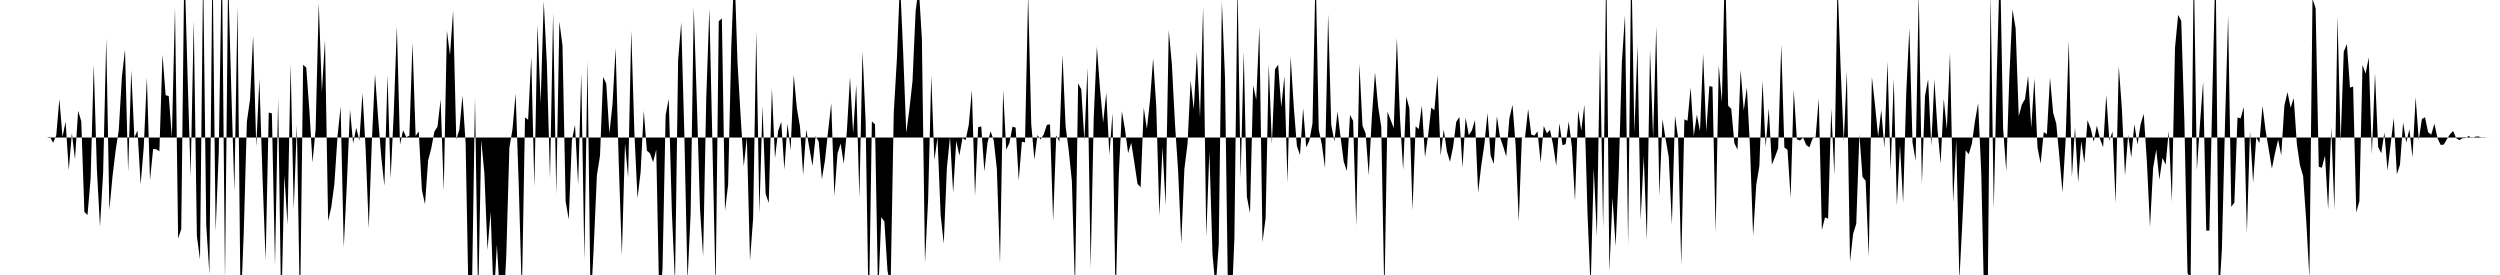 <svg viewBox="0 0 200 22" >
<polyline points="0,11 0.25,11 0.50,11 0.75,11 1,11 1.25,11 1.50,11 1.75,11 2,11 2.25,11 2.50,11 2.75,11 3,11 3.25,11 3.50,11 3.75,11 4,10.95 4.25,11.42 4.50,10.83 4.75,7.91 5,10.95 5.25,9.74 5.50,13.62 5.75,10.66 6,12.74 6.25,8.87 6.50,9.69 6.75,16.95 7,17.20 7.25,14.27 7.50,5.17 7.75,13.53 8,18.14 8.25,13.81 8.50,3.08 8.75,16.80 9,14.12 9.25,12.04 9.50,10.43 9.75,6.18 10,3.97 10.25,13.75 10.50,5.63 10.75,11.01 11,10.44 11.25,14.76 11.50,11.77 11.75,6.21 12,14.41 12.25,11.92 12.50,11.94 12.75,12.11 13,4.37 13.25,7.62 13.50,7.68 13.75,10.97 14,0.60 14.25,19.08 14.50,18.33 14.75,-3.17 15,5.90 15.25,14.13 15.50,1.64 15.75,18.88 16,20.76 16.25,-2.35 16.50,18.04 16.75,21.91 17,-3.49 17.25,18.52 17.50,12.16 17.75,-3.66 18,22.47 18.25,-1.88 18.50,7.07 18.75,15.30 19,0.45 19.25,24.95 19.50,18.61 19.75,9.73 20,7.97 20.25,2.87 20.50,11.72 20.75,6.32 21,14.15 21.25,20.82 21.50,9 21.75,9.07 22,21.21 22.25,7.89 22.50,25.05 22.75,14.02 23,17.97 23.25,5.12 23.50,16.74 23.75,10 24,25.21 24.25,5.18 24.50,5.41 24.75,8.83 25,13 25.25,10.37 25.50,0.23 25.75,7.33 26,3.20 26.25,17.68 26.50,16.58 26.75,14.72 27,10.92 27.25,8.53 27.50,19.79 27.75,14.67 28,8.77 28.25,11.47 28.50,10.23 28.75,11.25 29,7.43 29.25,11.90 29.50,18.28 29.75,11.25 30,5.94 30.25,9.43 30.50,12.53 30.75,14.86 31,6.03 31.25,14.29 31.50,9.04 31.75,2.12 32,11.56 32.25,10.42 32.50,10.97 32.75,10.86 33,3.43 33.25,10.88 33.50,10.51 33.75,15.18 34,16.34 34.25,12.84 34.50,11.87 34.75,10.53 35,10.14 35.25,7.96 35.50,15.29 35.75,2.45 36,4.40 36.25,0.85 36.50,11.15 36.75,10.36 37,7.65 37.25,11.46 37.50,24.89 37.75,23.69 38,7.80 38.25,24.32 38.50,11.21 38.75,13.85 39,20 39.25,16.96 39.50,24.08 39.75,19.58 40,23.72 40.25,25.24 40.50,20.51 40.75,11.83 41,10.33 41.25,7.48 41.50,14.83 41.75,23.59 42,9.39 42.25,9.58 42.50,4.56 42.75,14.95 43,1.98 43.25,8.21 43.50,0.10 43.75,5.13 44,14.27 44.25,0.98 44.50,15.55 44.75,1.73 45,3.65 45.25,16.11 45.50,17.56 45.75,11.24 46,9.99 46.25,14.78 46.50,5.89 46.75,20.78 47,4.89 47.25,24.59 47.50,19.73 47.75,14.04 48,12.46 48.25,6.16 48.50,6.69 48.75,10.67 49,8.34 49.25,3.84 49.50,13.04 49.75,20.44 50,11.47 50.25,14.20 50.50,2.43 50.75,10.61 51,15.86 51.25,13.77 51.50,8.86 51.75,12.05 52,12.27 52.25,12.97 52.50,11.96 52.75,24.56 53,21.52 53.25,9.21 53.50,7.91 53.75,16.99 54,22.64 54.25,4.79 54.50,1.79 54.75,10.85 55,22.46 55.25,17.13 55.50,0.58 55.75,8.24 56,16.71 56.25,20.51 56.50,7.84 56.75,0.67 57,11.79 57.25,23.25 57.50,1.70 57.75,1.47 58,16.86 58.25,14.77 58.50,3.80 58.75,-2.64 59,4.97 59.25,9.29 59.50,13.31 59.75,11.01 60,20.82 60.25,17.48 60.50,2.49 60.75,17.07 61,8.49 61.25,15.52 61.50,16.23 61.75,7.08 62,12.66 62.25,10.48 62.50,9.75 62.75,13.57 63,9.88 63.25,12.01 63.50,6 63.75,8.67 64,10.13 64.25,13.98 64.50,10.37 64.75,11.85 65,13.27 65.25,10.89 65.50,11.33 65.75,14.34 66,12.81 66.25,10.49 66.50,8.26 66.75,15.67 67,12.29 67.25,11.48 67.50,13.10 67.75,10.49 68,6.18 68.25,10.66 68.50,6.79 68.75,15.80 69,4.10 69.25,9.70 69.50,25.67 69.75,9.71 70,9.95 70.25,23.76 70.50,17.37 70.75,17.72 71,21.66 71.25,22.88 71.50,9.04 71.75,4.75 72,-1.53 72.25,4.10 72.50,10.64 72.75,8.74 73,6.50 73.25,0.89 73.50,-1.04 73.75,3.10 74,21.03 74.25,15.96 74.50,6.07 74.75,12.80 75,11.01 75.25,17.18 75.50,19.50 75.75,13.45 76,10.95 76.25,15.42 76.50,11.28 76.75,12.44 77,11.04 77.25,11.21 77.50,9.99 77.75,7.21 78,15.68 78.25,10.18 78.50,10.11 78.75,13.72 79,11.40 79.25,10.51 79.50,11.24 79.75,13.54 80,21.06 80.25,7.20 80.50,11.98 80.75,11.44 81,10.13 81.25,10.21 81.50,14.43 81.75,11.34 82,11.39 82.25,-0.44 82.50,9.93 82.75,12.77 83,10.81 83.25,11.15 83.50,10.75 83.75,9.99 84,9.95 84.25,17.68 84.50,10.83 84.75,11.33 85,4.41 85.25,10.13 85.50,12.04 85.75,14.48 86,23.16 86.25,6.67 86.50,7.14 86.75,11.20 87,5.43 87.25,21.44 87.50,9.37 87.75,3.73 88,7.08 88.25,9.81 88.50,7.43 88.75,12.39 89,9.06 89.25,24.16 89.50,14.08 89.75,8.89 90,10.37 90.25,12.25 90.50,11.42 90.75,13.02 91,14.71 91.25,14.98 91.50,8.62 91.75,10.32 92,8.05 92.25,4.67 92.50,8.49 92.75,17.27 93,11.80 93.25,16.43 93.50,2.42 93.75,5.15 94,9.94 94.25,13.66 94.50,19.49 94.75,13.52 95,11.53 95.25,6.44 95.50,8.74 95.75,4.22 96,9.42 96.25,0.58 96.50,18.95 96.75,12.10 97,20.34 97.25,23.09 97.50,19.55 97.75,0.14 98,6.21 98.25,24.52 98.50,25.09 98.75,19.13 99,-1.41 99.25,14.27 99.50,4.13 99.75,15.74 100,17.06 100.25,6.83 100.50,7.98 100.75,2.12 101,19.37 101.25,17.44 101.50,5.13 101.75,11.52 102,5.55 102.25,5.17 102.50,8.58 102.75,6.10 103,14.62 103.25,4.52 103.50,8.52 103.75,11.66 104,12.40 104.25,8.67 104.50,11.79 104.75,11.24 105,9.86 105.25,-2.34 105.50,10.37 105.75,11.57 106,13.43 106.25,1.14 106.50,9.99 106.75,11.31 107,8.92 107.25,11.01 107.50,12.94 107.75,13.68 108,9.19 108.25,9.67 108.50,18.08 108.75,5.10 109,10.06 109.25,10.67 109.50,14.03 109.75,9.32 110,5.80 110.25,8.51 110.50,10.14 110.75,23.83 111,8.94 111.25,9.59 111.50,10.25 111.75,3.04 112,9.45 112.25,13.60 112.50,7.71 112.75,8.67 113,16.82 113.25,10.11 113.50,10.32 113.75,8.44 114,12.57 114.25,10.83 114.50,8.61 114.75,8.82 115,6.02 115.25,12.46 115.50,10.36 115.75,12.11 116,12.94 116.25,11.73 116.50,9.75 116.75,9.36 117,13.40 117.25,9.41 117.50,10.81 117.75,10.43 118,9.61 118.25,15.41 118.50,13.24 118.75,11.54 119,9.05 119.25,12.44 119.50,13.11 119.75,9.30 120,10.98 120.25,11.70 120.50,12.52 120.75,9.48 121,8.38 121.25,11.62 121.50,17.72 121.75,10.98 122,11.02 122.25,8.73 122.50,10.77 122.75,10.85 123,10.51 123.25,12.99 123.50,10.08 123.75,10.67 124,10.39 124.25,11.61 124.50,13.27 124.75,9.86 125,11.62 125.25,11.53 125.50,9.72 125.75,11.76 126,16.06 126.25,8.84 126.50,10.46 126.75,8.37 127,17.06 127.25,23.08 127.50,13.46 127.75,18.90 128,3.94 128.25,18.27 128.50,-3.17 128.75,21.72 129,15.81 129.25,19.71 129.50,13.73 129.75,4.97 130,1.21 130.25,19.59 130.50,-3.43 130.75,10.60 131,3.64 131.25,17.60 131.50,12.52 131.75,19.22 132,3.95 132.25,11.05 132.50,2.11 132.75,15.67 133,9.53 133.25,11.13 133.50,12.56 133.75,17.98 134,9.26 134.25,11.05 134.50,21.20 134.75,9.55 135,9.66 135.25,7 135.50,10.88 135.75,9.17 136,10.49 136.25,4.32 136.50,10.51 136.75,6.88 137,6.95 137.25,18.62 137.50,5.22 137.75,8.17 138,-3.23 138.25,8.45 138.50,8.71 138.75,11.46 139,11.97 139.25,5.59 139.50,8.84 139.75,6.99 140,11.79 140.25,18.87 140.50,14.79 140.75,13.28 141,6.45 141.25,11.76 141.50,8.67 141.75,13.17 142,12.55 142.25,11.88 142.50,3.56 142.75,11.80 143,11.98 143.25,15.83 143.50,7.18 143.75,11.15 144,11.24 144.25,11.01 144.50,11.60 144.75,11.79 145,11.09 145.25,10.95 145.50,7.89 145.75,18.40 146,17.39 146.25,17.50 146.50,8.68 146.75,14.02 147,-1.56 147.25,5.44 147.50,11.30 147.75,5.69 148,20.95 148.25,18.70 148.50,17.90 148.75,10.76 149,14.15 149.25,14.47 149.50,20.57 149.75,6.15 150,8.39 150.25,10.92 150.50,8.80 150.75,11.85 151,4.92 151.25,13.67 151.50,6.27 151.75,16.44 152,11.61 152.25,16.24 152.50,7.41 152.75,2.27 153,11.39 153.25,12.86 153.50,-0.61 153.75,14.72 154,7.68 154.25,6.34 154.50,11.67 154.75,6.37 155,10.35 155.25,13.09 155.50,7.92 155.75,10.35 156,4.22 156.25,16.21 156.50,11.20 156.75,22.42 157,17.54 157.25,12.02 157.50,12.34 157.75,11.49 158,9.67 158.25,8.26 158.50,13.83 158.75,24.89 159,25.47 159.25,-0.45 159.50,16.73 159.75,5.67 160,-3.23 160.25,10.31 160.50,13.68 160.75,6.05 161,0.76 161.25,2.27 161.50,9.30 161.75,8.35 162,7.93 162.25,6.07 162.50,10.23 162.75,6.27 163,11.80 163.25,13.09 163.50,10.56 163.75,10.74 164,6.21 164.25,9.01 164.50,9.89 164.75,12.55 165,15.39 165.25,11.20 165.50,3.24 165.75,14.17 166,10.20 166.25,14.59 166.50,11.29 166.75,13.05 167,9.62 167.25,10.27 167.50,11.34 167.75,10.05 168,11.11 168.25,11.78 168.50,7.59 168.75,11.26 169,10.52 169.25,16.24 169.50,5.28 169.75,8.68 170,14.04 170.25,10.79 170.50,12.60 170.75,9.93 171,11.57 171.25,9.93 171.50,9.11 171.75,12.93 172,18.15 172.25,13.44 172.50,11.96 172.75,14.37 173,12.63 173.25,13.17 173.50,10.48 173.75,16.15 174,3.83 174.25,1.19 174.50,1.67 174.75,9.68 175,21.81 175.25,22.44 175.50,-3.18 175.75,13.60 176,9.86 176.25,6.54 176.50,18.45 176.75,18.45 177,7.08 177.25,-3.13 177.50,24.02 177.75,20.01 178,9.92 178.25,1.25 178.50,16.55 178.75,16.20 179,9.40 179.25,9.47 179.50,8.56 179.75,18.64 180,10.48 180.25,14.62 180.50,10.99 180.75,11.44 181,8.46 181.25,10.45 181.50,11.96 181.75,13.49 182,12.25 182.25,11.17 182.50,12.43 182.75,8.45 183,7.37 183.25,8.62 183.50,7.84 183.75,11.54 184,13.23 184.25,14.09 184.50,17.68 184.75,22.23 185,-0.09 185.25,0.66 185.50,13.34 185.75,13.42 186,12.45 186.25,16.76 186.50,10.23 186.75,16.76 187,1.31 187.25,11.39 187.50,4.13 187.75,3.53 188,7.01 188.25,6.92 188.50,17 188.75,16.09 189,5.19 189.25,5.89 189.50,4.59 189.75,12.34 190,5.86 190.25,11.75 190.50,12.26 190.75,10.60 191,13.64 191.25,11.55 191.50,9.44 191.75,13.94 192,13.17 192.25,9.79 192.50,11.40 192.75,10.34 193,12.59 193.25,7.77 193.50,11.19 193.75,9.53 194,9.38 194.25,10.58 194.50,10.77 194.75,9.90 195,11.05 195.25,11.59 195.50,11.57 195.75,11.14 196,10.74 196.25,10.48 196.50,11.06 196.75,11.21 197,11.06 197.25,11.04 197.50,10.88 197.75,11.05 198,10.94 198.25,10.91 198.50,10.99 198.75,10.98 199,11.01 199.25,11 199.50,11 199.75,11 " />
</svg>